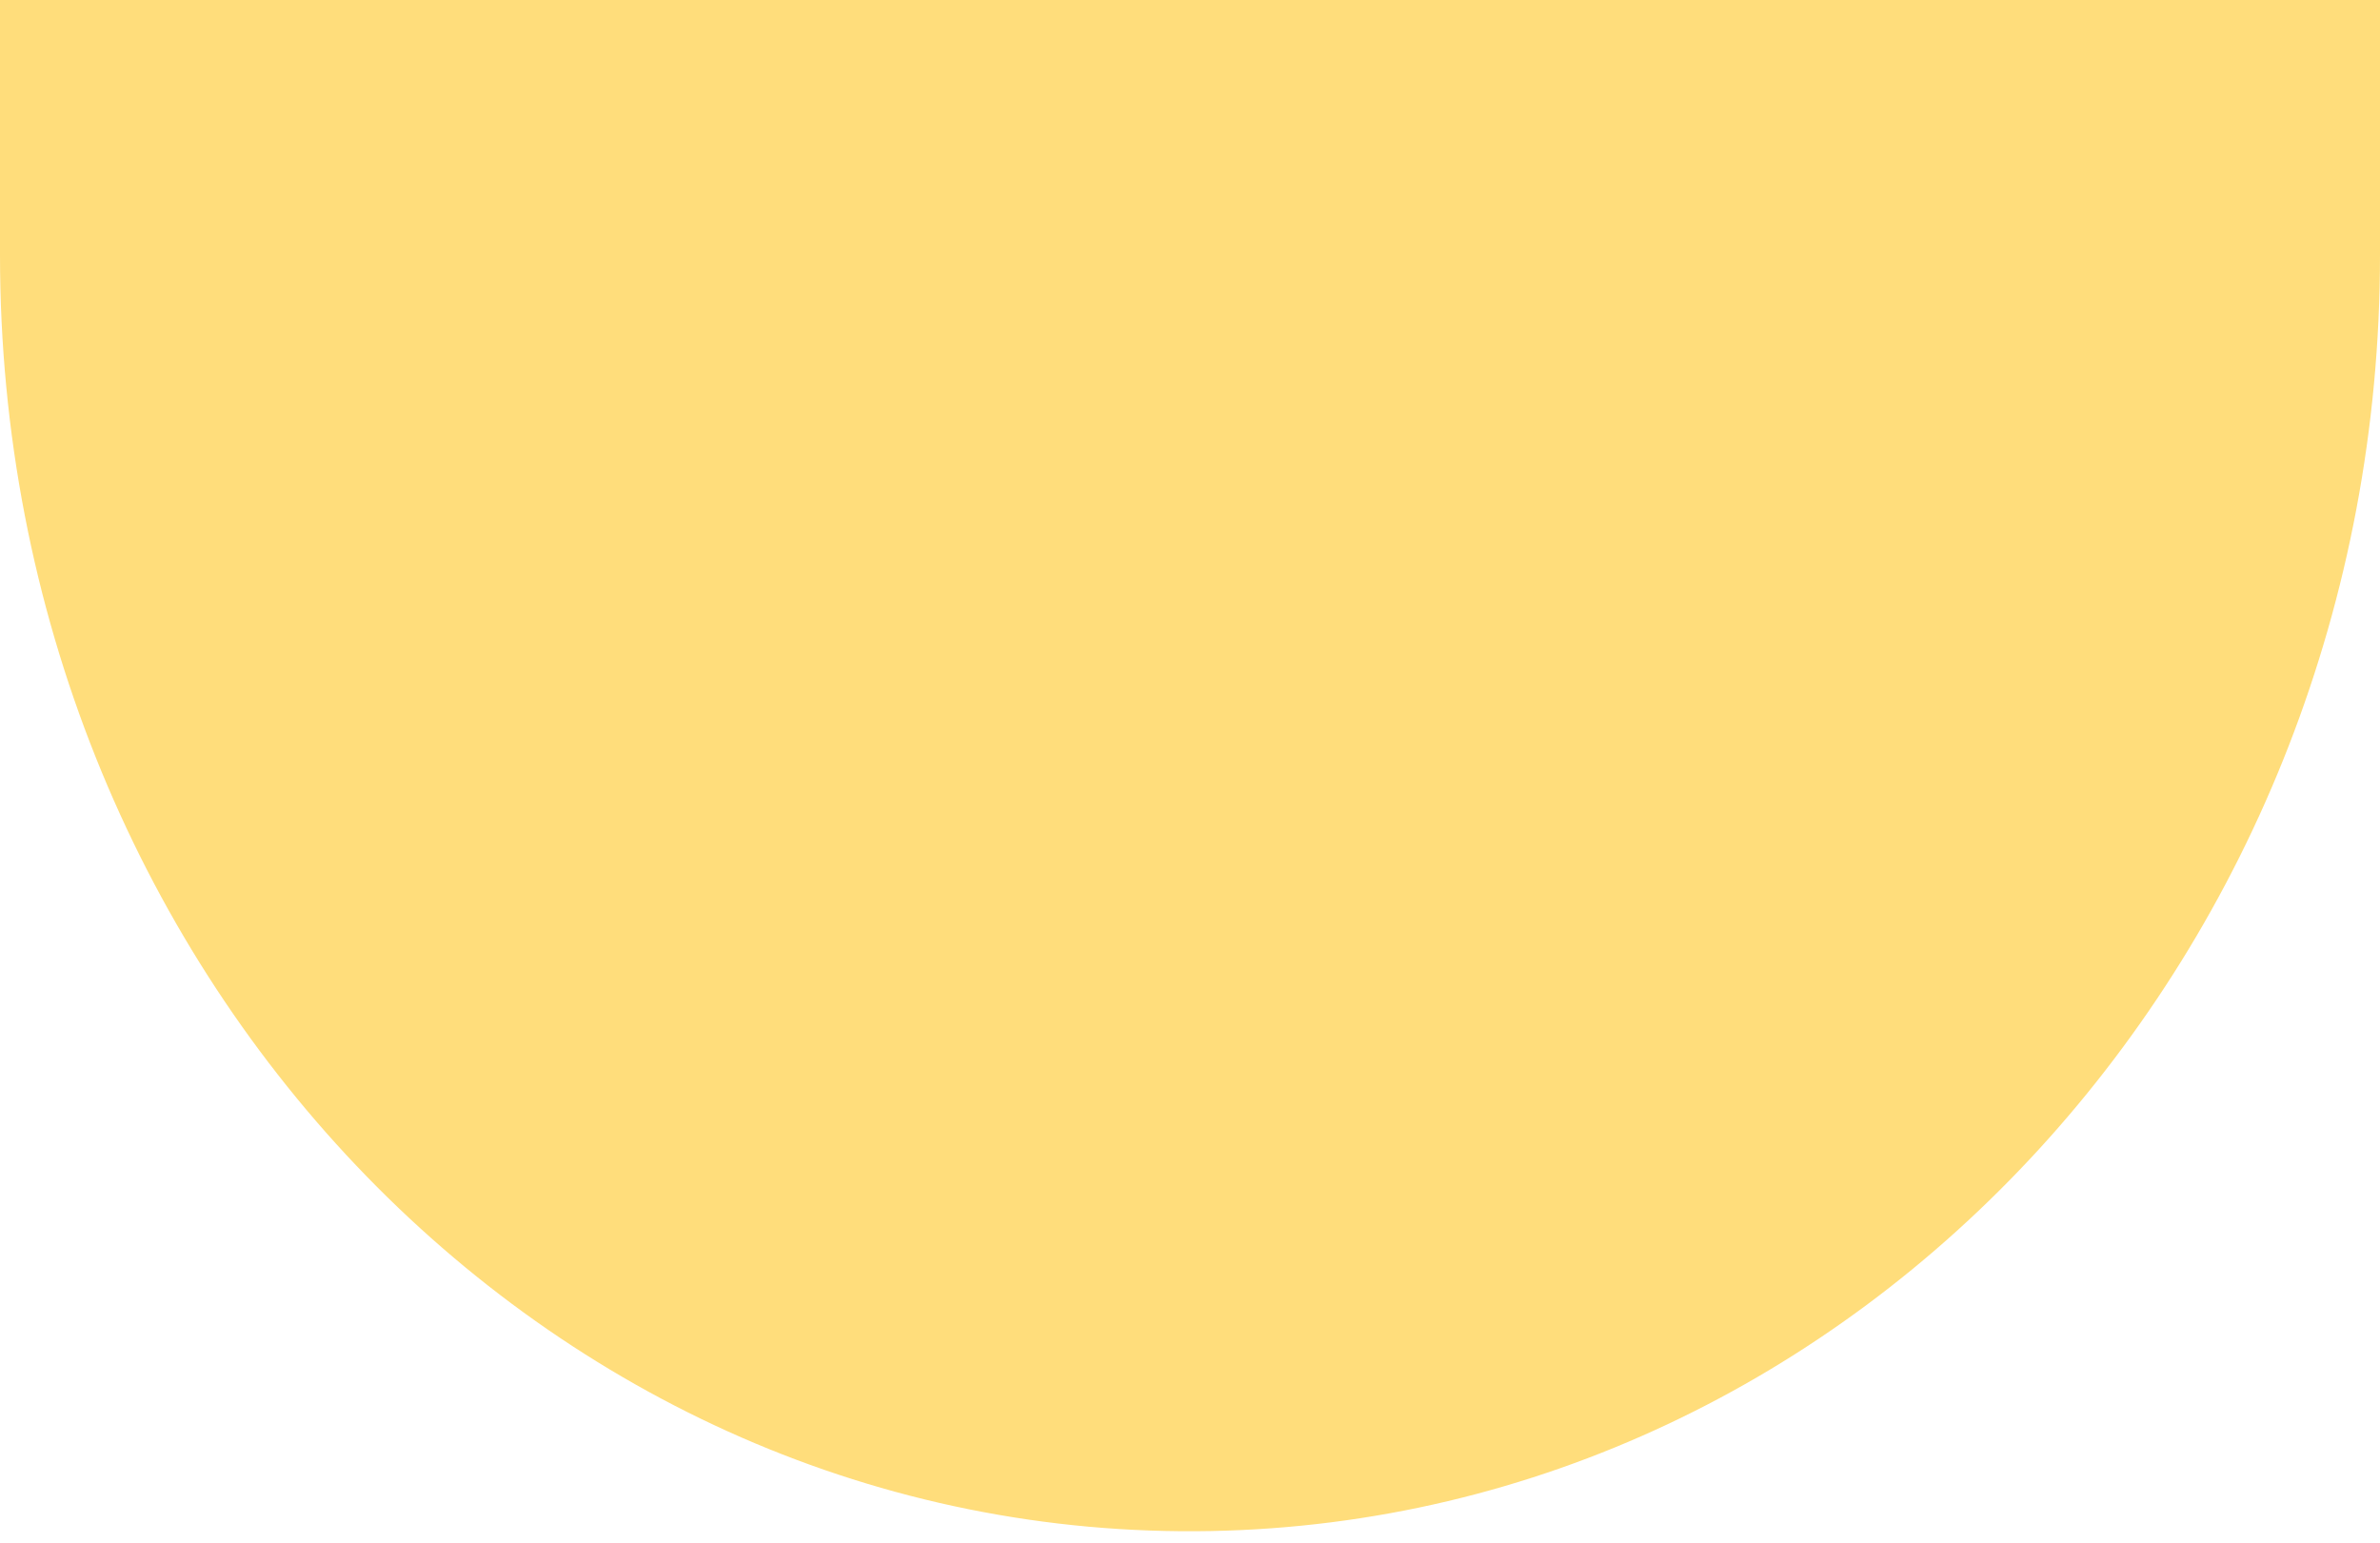 <svg width="199" height="129" viewBox="0 0 199 129" fill="none" xmlns="http://www.w3.org/2000/svg">
<path d="M10.125 -188.369H188.875C191.575 -188.352 194.159 -187.199 196.058 -185.162C197.956 -183.126 199.015 -180.373 199 -177.509L199 21.312C199 79.508 155.534 126.98 101.291 128.031C45.647 129.103 0 81.011 0 21.312L0 -177.509C-0.015 -180.373 1.044 -183.126 2.942 -185.162C4.841 -187.199 7.425 -188.352 10.125 -188.369Z" fill="#FFDD7B"/>
</svg>
